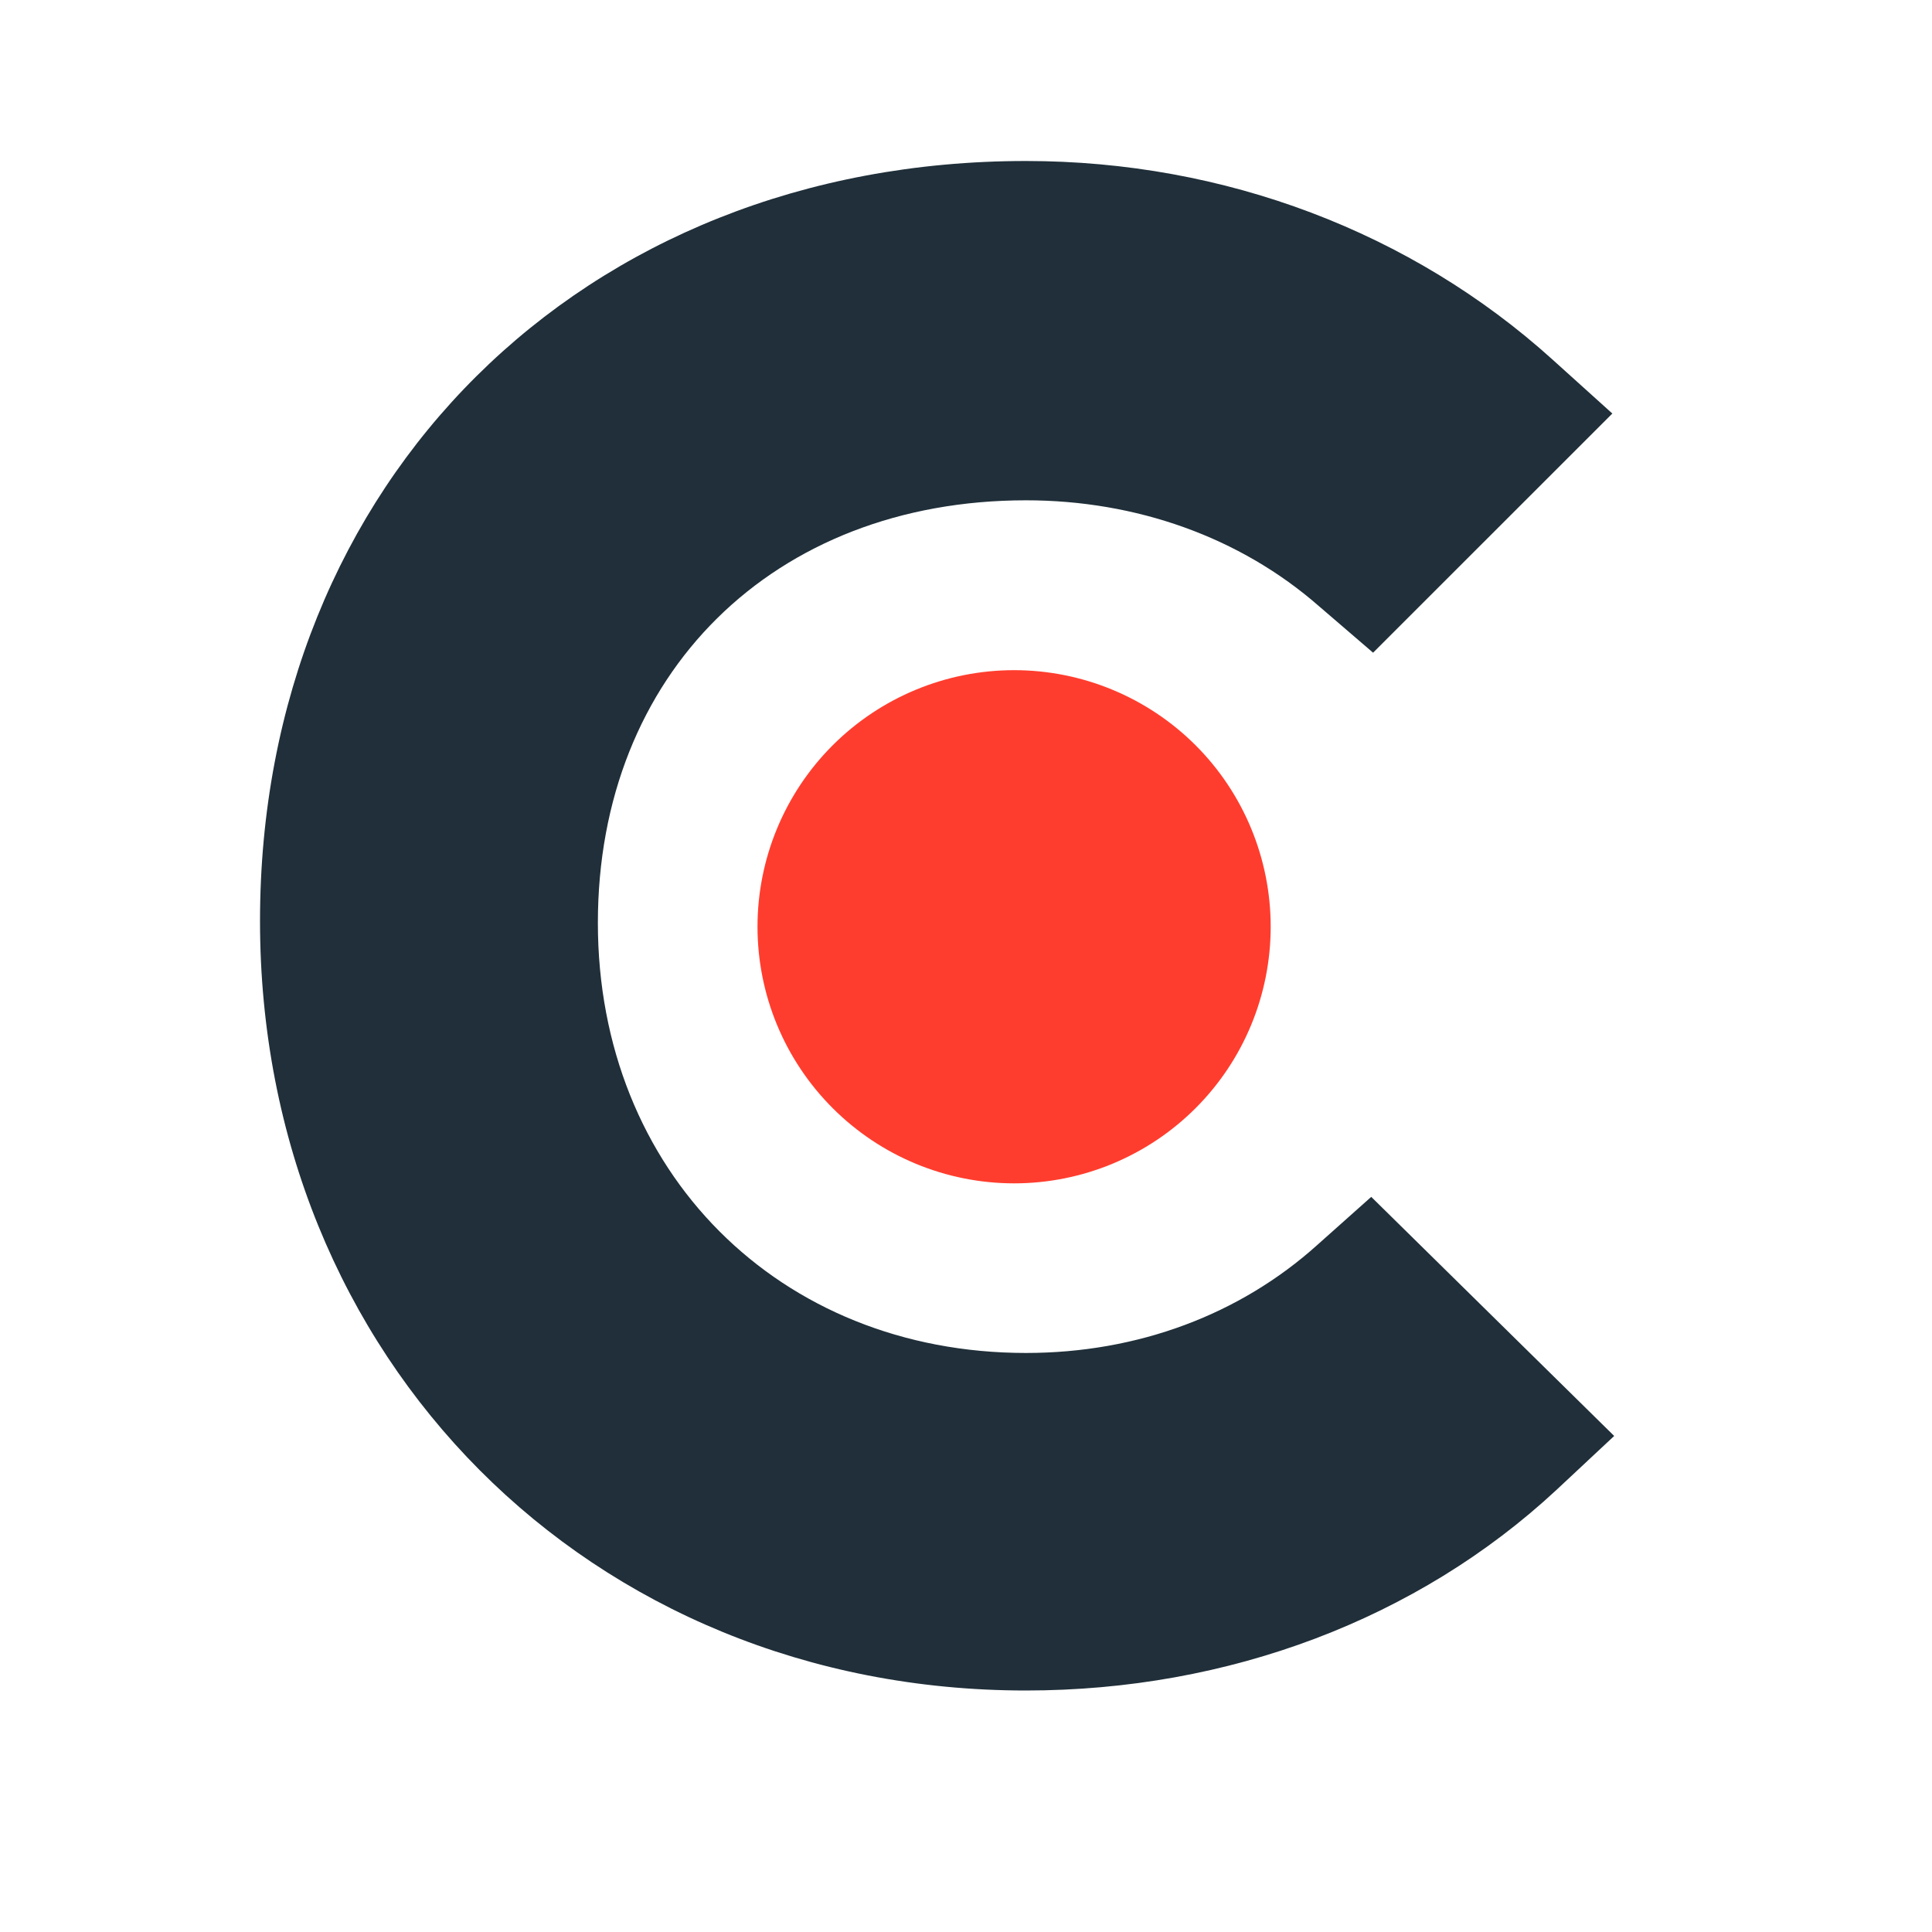 <svg width="24" height="24" viewBox="0 0 24 24" fill="none" xmlns="http://www.w3.org/2000/svg">
<path d="M16.363 15.466C15.403 16.329 14.136 16.807 12.745 16.807C9.678 16.807 7.427 14.555 7.427 11.464C7.427 8.372 9.607 6.215 12.745 6.215C14.111 6.215 15.403 6.67 16.388 7.533L17.057 8.108L20.029 5.137L19.285 4.466C17.536 2.886 15.214 2 12.744 2C7.233 2 3.23 5.977 3.23 11.441C3.23 16.881 7.329 21 12.744 21C15.26 21 17.607 20.114 19.334 18.509L20.052 17.838L17.034 14.868L16.363 15.466Z" fill="#202F39"/>
<path d="M12.598 8.325C13.443 8.325 14.254 8.661 14.852 9.258C15.45 9.856 15.785 10.667 15.785 11.512C15.785 12.358 15.45 13.168 14.852 13.766C14.254 14.364 13.443 14.7 12.598 14.7C11.752 14.7 10.942 14.364 10.344 13.766C9.746 13.168 9.41 12.358 9.41 11.512C9.41 10.667 9.746 9.856 10.344 9.258C10.942 8.661 11.752 8.325 12.598 8.325Z" fill="#FF3D2E"/>
</svg>

